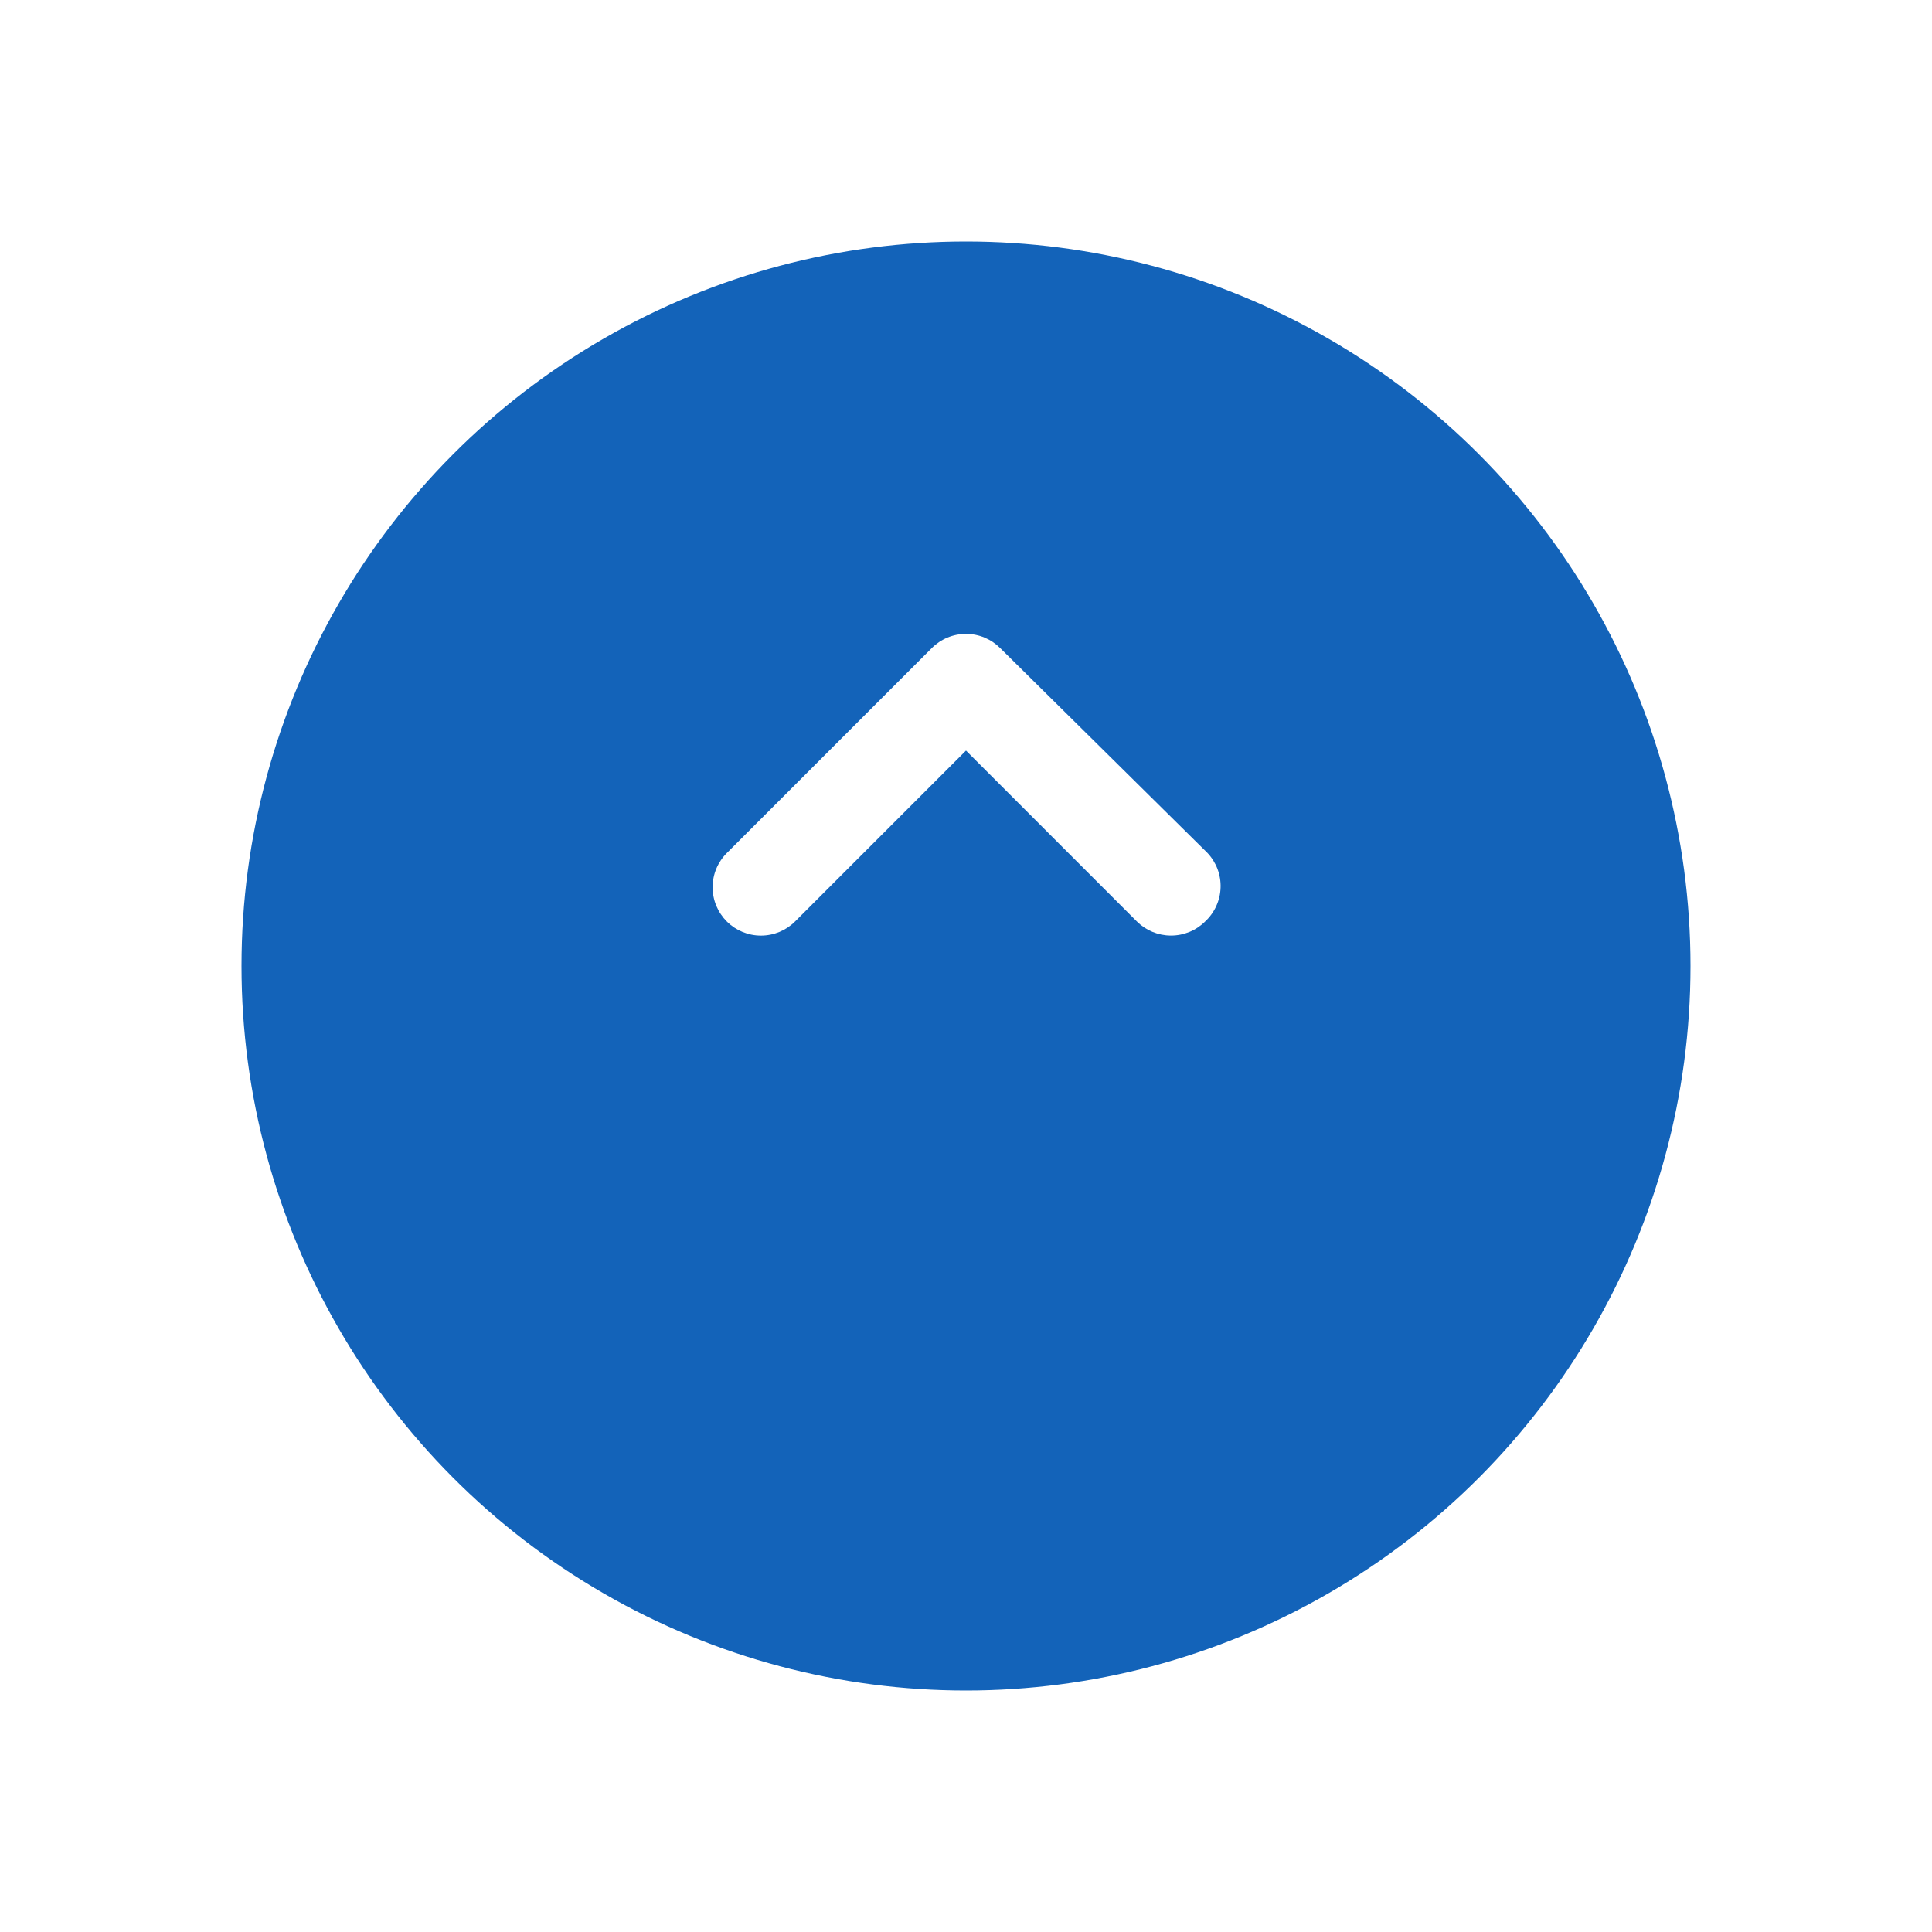 <svg width="64" height="64" viewBox="0 0 64 64" fill="none" xmlns="http://www.w3.org/2000/svg">
<g filter="url(#filter0_d_229_661)">
<circle cx="32" cy="26" r="24" fill="#1363B9"/>
</g>
<path d="M39.999 28.256L33.136 21.472C32.987 21.322 32.81 21.203 32.615 21.121C32.42 21.04 32.211 20.998 32 20.998C31.788 20.998 31.579 21.04 31.384 21.121C31.189 21.203 31.012 21.322 30.863 21.472L24.079 28.256C23.93 28.404 23.811 28.581 23.729 28.776C23.648 28.971 23.606 29.18 23.606 29.392C23.606 29.603 23.648 29.812 23.729 30.007C23.811 30.202 23.93 30.379 24.079 30.528C24.379 30.826 24.785 30.993 25.207 30.993C25.63 30.993 26.036 30.826 26.335 30.528L32 24.864L37.663 30.528C37.962 30.823 38.364 30.99 38.783 30.992C38.994 30.993 39.203 30.952 39.398 30.873C39.593 30.793 39.77 30.676 39.919 30.528C40.075 30.384 40.2 30.211 40.288 30.019C40.377 29.827 40.426 29.619 40.433 29.408C40.441 29.197 40.406 28.986 40.332 28.788C40.257 28.591 40.144 28.41 39.999 28.256Z" fill="white"/>
<defs>
<filter id="filter0_d_229_661" x="0" y="0" width="64" height="64" filterUnits="userSpaceOnUse" color-interpolation-filters="sRGB">
<feFlood flood-opacity="0" result="BackgroundImageFix"/>
<feColorMatrix in="SourceAlpha" type="matrix" values="0 0 0 0 0 0 0 0 0 0 0 0 0 0 0 0 0 0 127 0" result="hardAlpha"/>
<feOffset dy="6"/>
<feGaussianBlur stdDeviation="4"/>
<feComposite in2="hardAlpha" operator="out"/>
<feColorMatrix type="matrix" values="0 0 0 0 0.163 0 0 0 0 0.165 0 0 0 0 0.183 0 0 0 0.25 0"/>
<feBlend mode="multiply" in2="BackgroundImageFix" result="effect1_dropShadow_229_661"/>
<feBlend mode="normal" in="SourceGraphic" in2="effect1_dropShadow_229_661" result="shape"/>
</filter>
</defs>
</svg>
